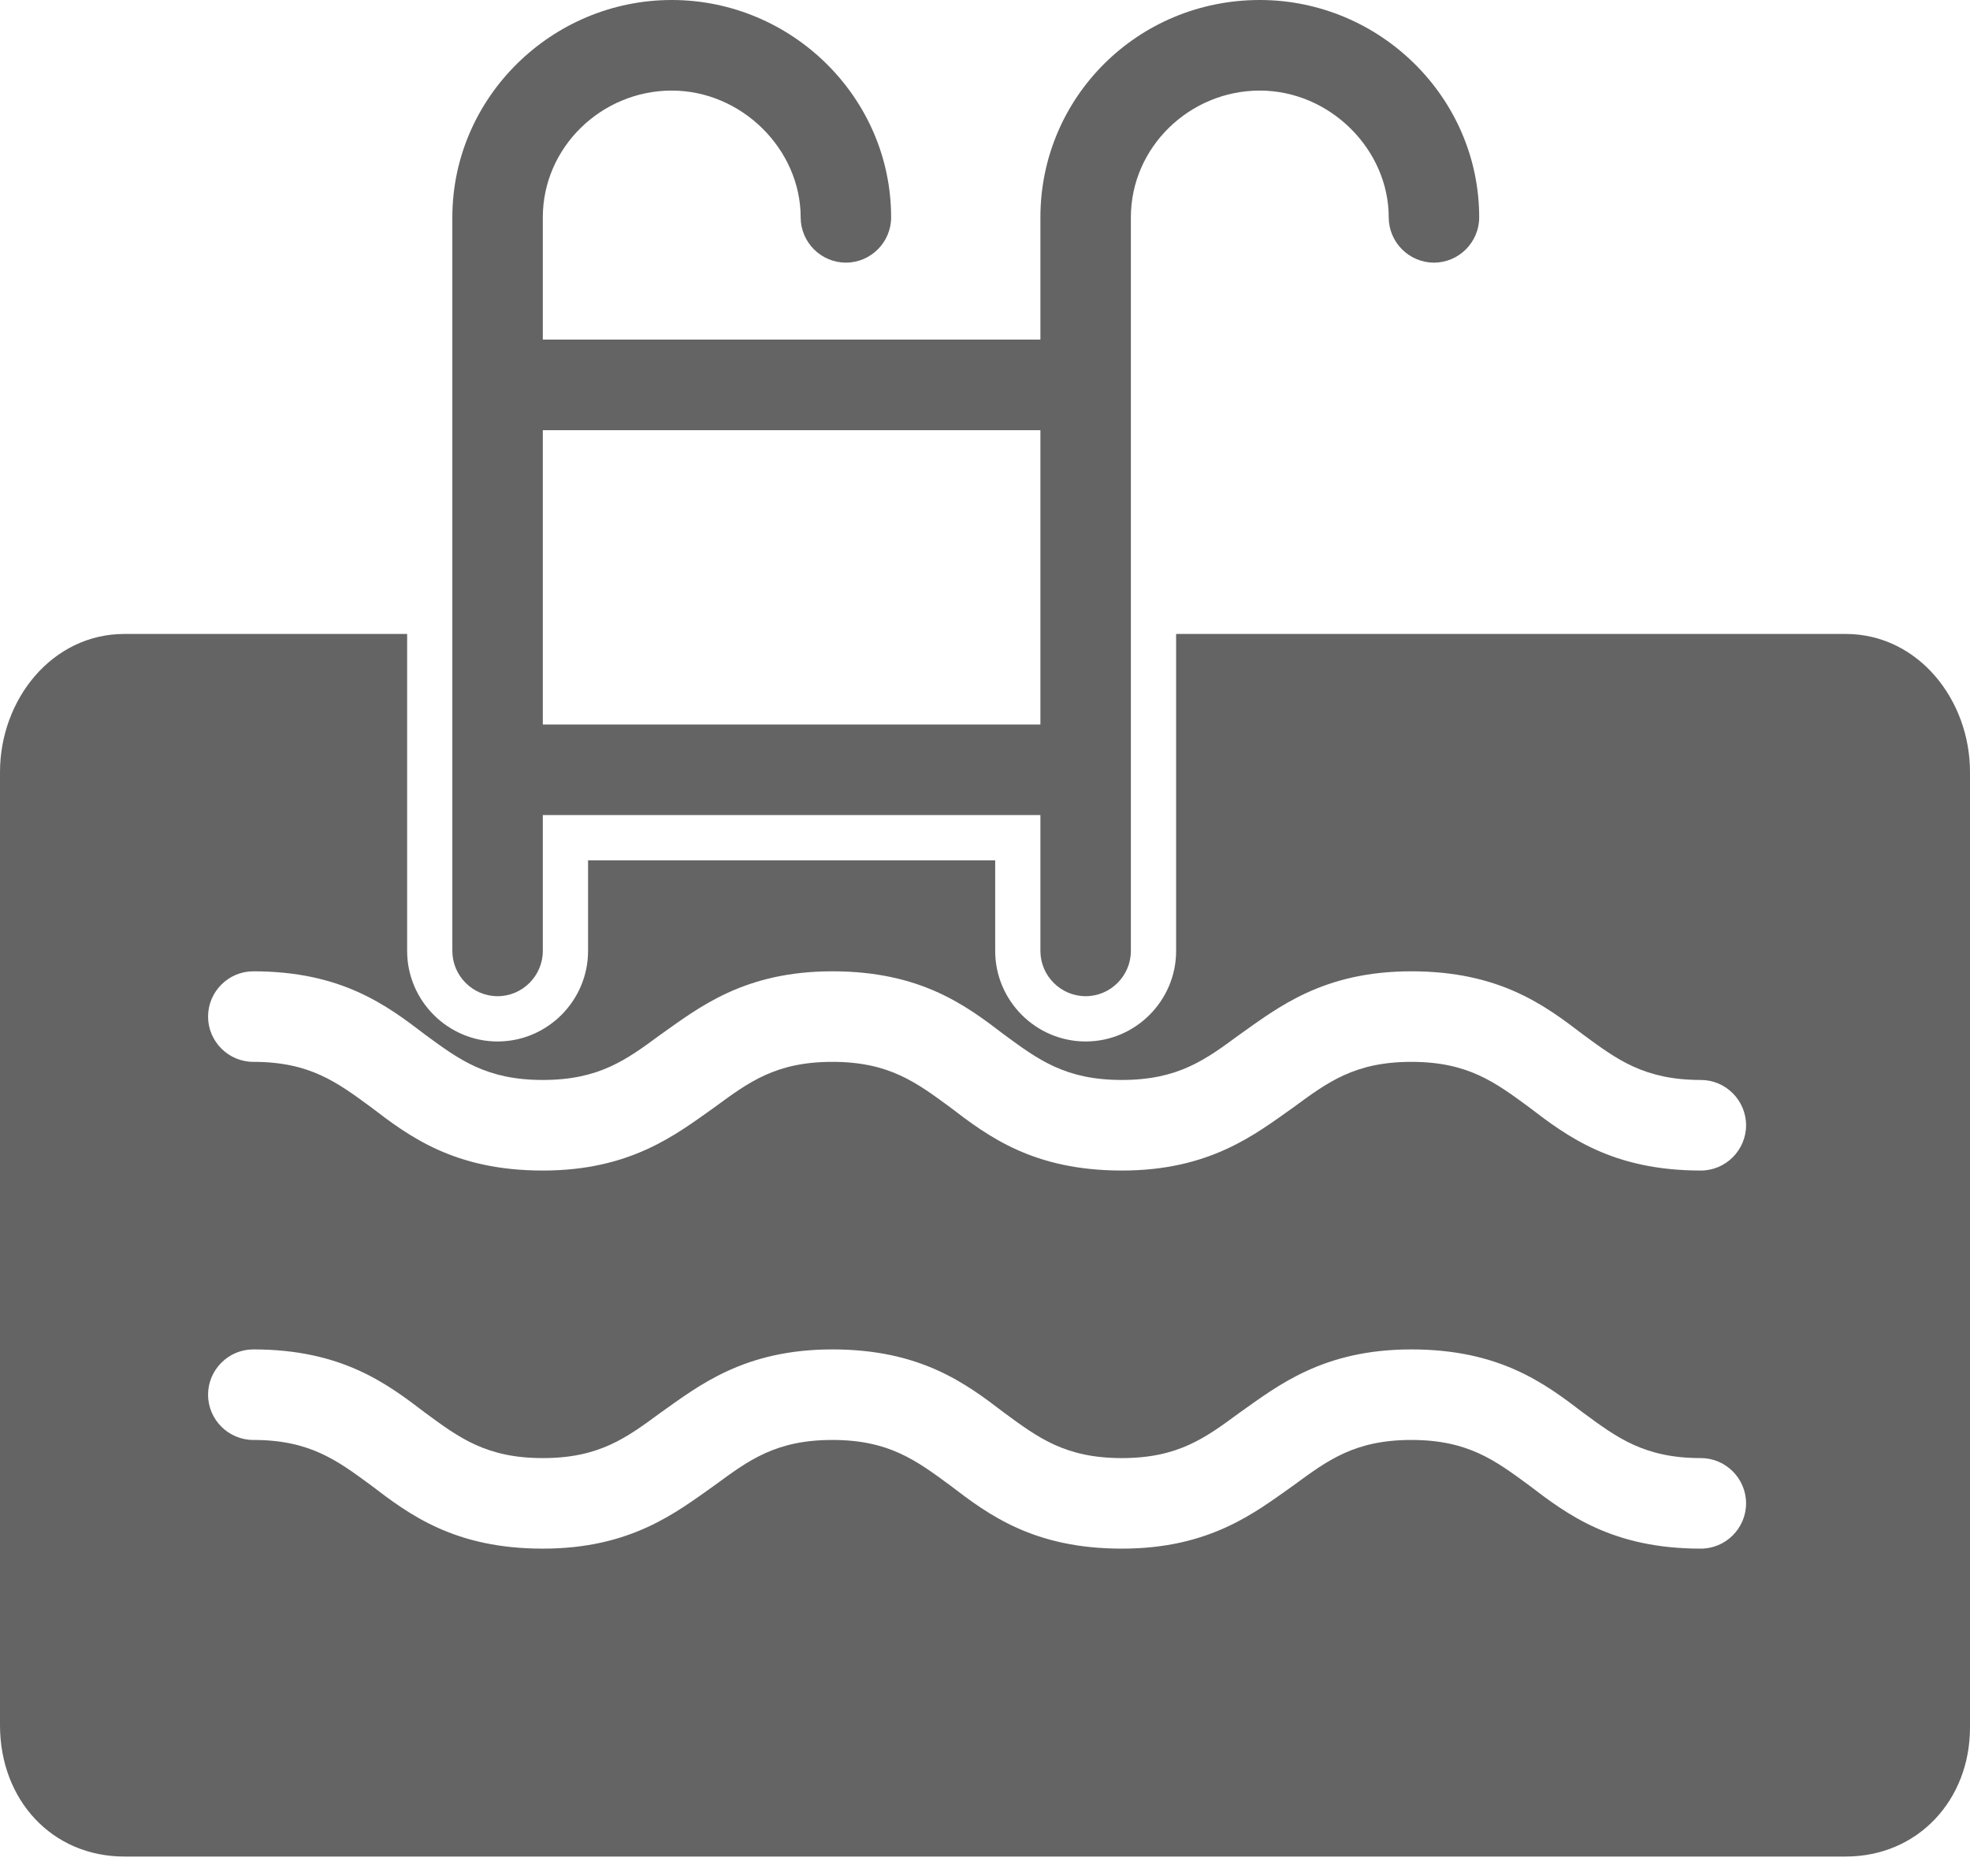 <svg width="63" height="60" viewBox="0 0 63 60" fill="none" 
  xmlns="http://www.w3.org/2000/svg">
  <path d="M15.913 31.862C16.708 31.862 17.359 31.21 17.359 30.414V26.069H33.272V30.414C33.272 31.21 33.923 31.862 34.719 31.862C35.514 31.862 36.165 31.21 36.165 30.414V6.952C36.165 4.707 38.046 2.897 40.288 2.897C42.53 2.897 44.411 4.779 44.411 6.952C44.411 7.748 45.062 8.4 45.858 8.4C46.653 8.4 47.304 7.748 47.304 6.952C47.304 3.114 44.122 0 40.288 0C36.382 0 33.272 3.114 33.272 6.952V10.862H17.359V6.952C17.359 4.707 19.24 2.897 21.482 2.897C23.724 2.897 25.605 4.779 25.605 6.952C25.605 7.748 26.256 8.4 27.052 8.4C27.847 8.4 28.498 7.748 28.498 6.952C28.498 3.114 25.316 0 21.482 0C17.649 0 14.466 3.114 14.466 6.952V30.414C14.466 31.21 15.117 31.862 15.913 31.862ZM17.359 13.759H33.272V23.172H17.359V13.759Z" fill="#646464" />
  <path d="M3.978 59.379H59.022C61.336 59.379 63 57.569 63 55.252V24.693C63 22.376 61.336 20.276 59.022 20.276H37.612V30.414C37.612 32.007 36.31 33.31 34.719 33.31C33.127 33.31 31.826 32.007 31.826 30.414V27.517H18.806V30.414C18.806 32.007 17.504 33.31 15.913 33.31C14.322 33.31 13.02 32.007 13.02 30.414V20.276H3.978C1.664 20.276 0 22.376 0 24.693V55.179C0 57.569 1.664 59.379 3.978 59.379ZM8.101 31.066C10.922 31.066 12.368 32.152 13.598 33.093C14.683 33.89 15.551 34.541 17.359 34.541C19.168 34.541 20.036 33.89 21.121 33.093C22.35 32.224 23.797 31.066 26.618 31.066C29.439 31.066 30.885 32.152 32.115 33.093C33.2 33.89 34.068 34.541 35.876 34.541C37.684 34.541 38.552 33.89 39.637 33.093C40.867 32.224 42.313 31.066 45.134 31.066C47.955 31.066 49.402 32.152 50.632 33.093C51.716 33.89 52.584 34.541 54.393 34.541C55.188 34.541 55.839 35.193 55.839 35.99C55.839 36.786 55.188 37.438 54.393 37.438C51.572 37.438 50.125 36.352 48.895 35.41C47.811 34.614 46.943 33.962 45.134 33.962C43.326 33.962 42.458 34.614 41.373 35.41C40.144 36.279 38.697 37.438 35.876 37.438C33.055 37.438 31.608 36.352 30.379 35.41C29.294 34.614 28.426 33.962 26.618 33.962C24.809 33.962 23.941 34.614 22.857 35.41C21.627 36.279 20.18 37.438 17.359 37.438C14.539 37.438 13.092 36.352 11.862 35.41C10.777 34.614 9.909 33.962 8.101 33.962C7.305 33.962 6.654 33.31 6.654 32.514C6.654 31.717 7.305 31.066 8.101 31.066ZM8.101 43.159C10.922 43.159 12.368 44.245 13.598 45.186C14.683 45.983 15.551 46.635 17.359 46.635C19.168 46.635 20.036 45.983 21.121 45.186C22.35 44.317 23.797 43.159 26.618 43.159C29.439 43.159 30.885 44.245 32.115 45.186C33.2 45.983 34.068 46.635 35.876 46.635C37.684 46.635 38.552 45.983 39.637 45.186C40.867 44.317 42.313 43.159 45.134 43.159C47.955 43.159 49.402 44.245 50.632 45.186C51.716 45.983 52.584 46.635 54.393 46.635C55.188 46.635 55.839 47.286 55.839 48.083C55.839 48.879 55.188 49.531 54.393 49.531C51.572 49.531 50.125 48.445 48.895 47.503C47.811 46.707 46.943 46.055 45.134 46.055C43.326 46.055 42.458 46.707 41.373 47.503C40.144 48.372 38.697 49.531 35.876 49.531C33.055 49.531 31.608 48.445 30.379 47.503C29.294 46.707 28.426 46.055 26.618 46.055C24.809 46.055 23.941 46.707 22.857 47.503C21.627 48.372 20.18 49.531 17.359 49.531C14.539 49.531 13.092 48.445 11.862 47.503C10.777 46.707 9.909 46.055 8.101 46.055C7.305 46.055 6.654 45.404 6.654 44.607C6.654 43.81 7.305 43.159 8.101 43.159Z" fill="#646464" />
</svg>